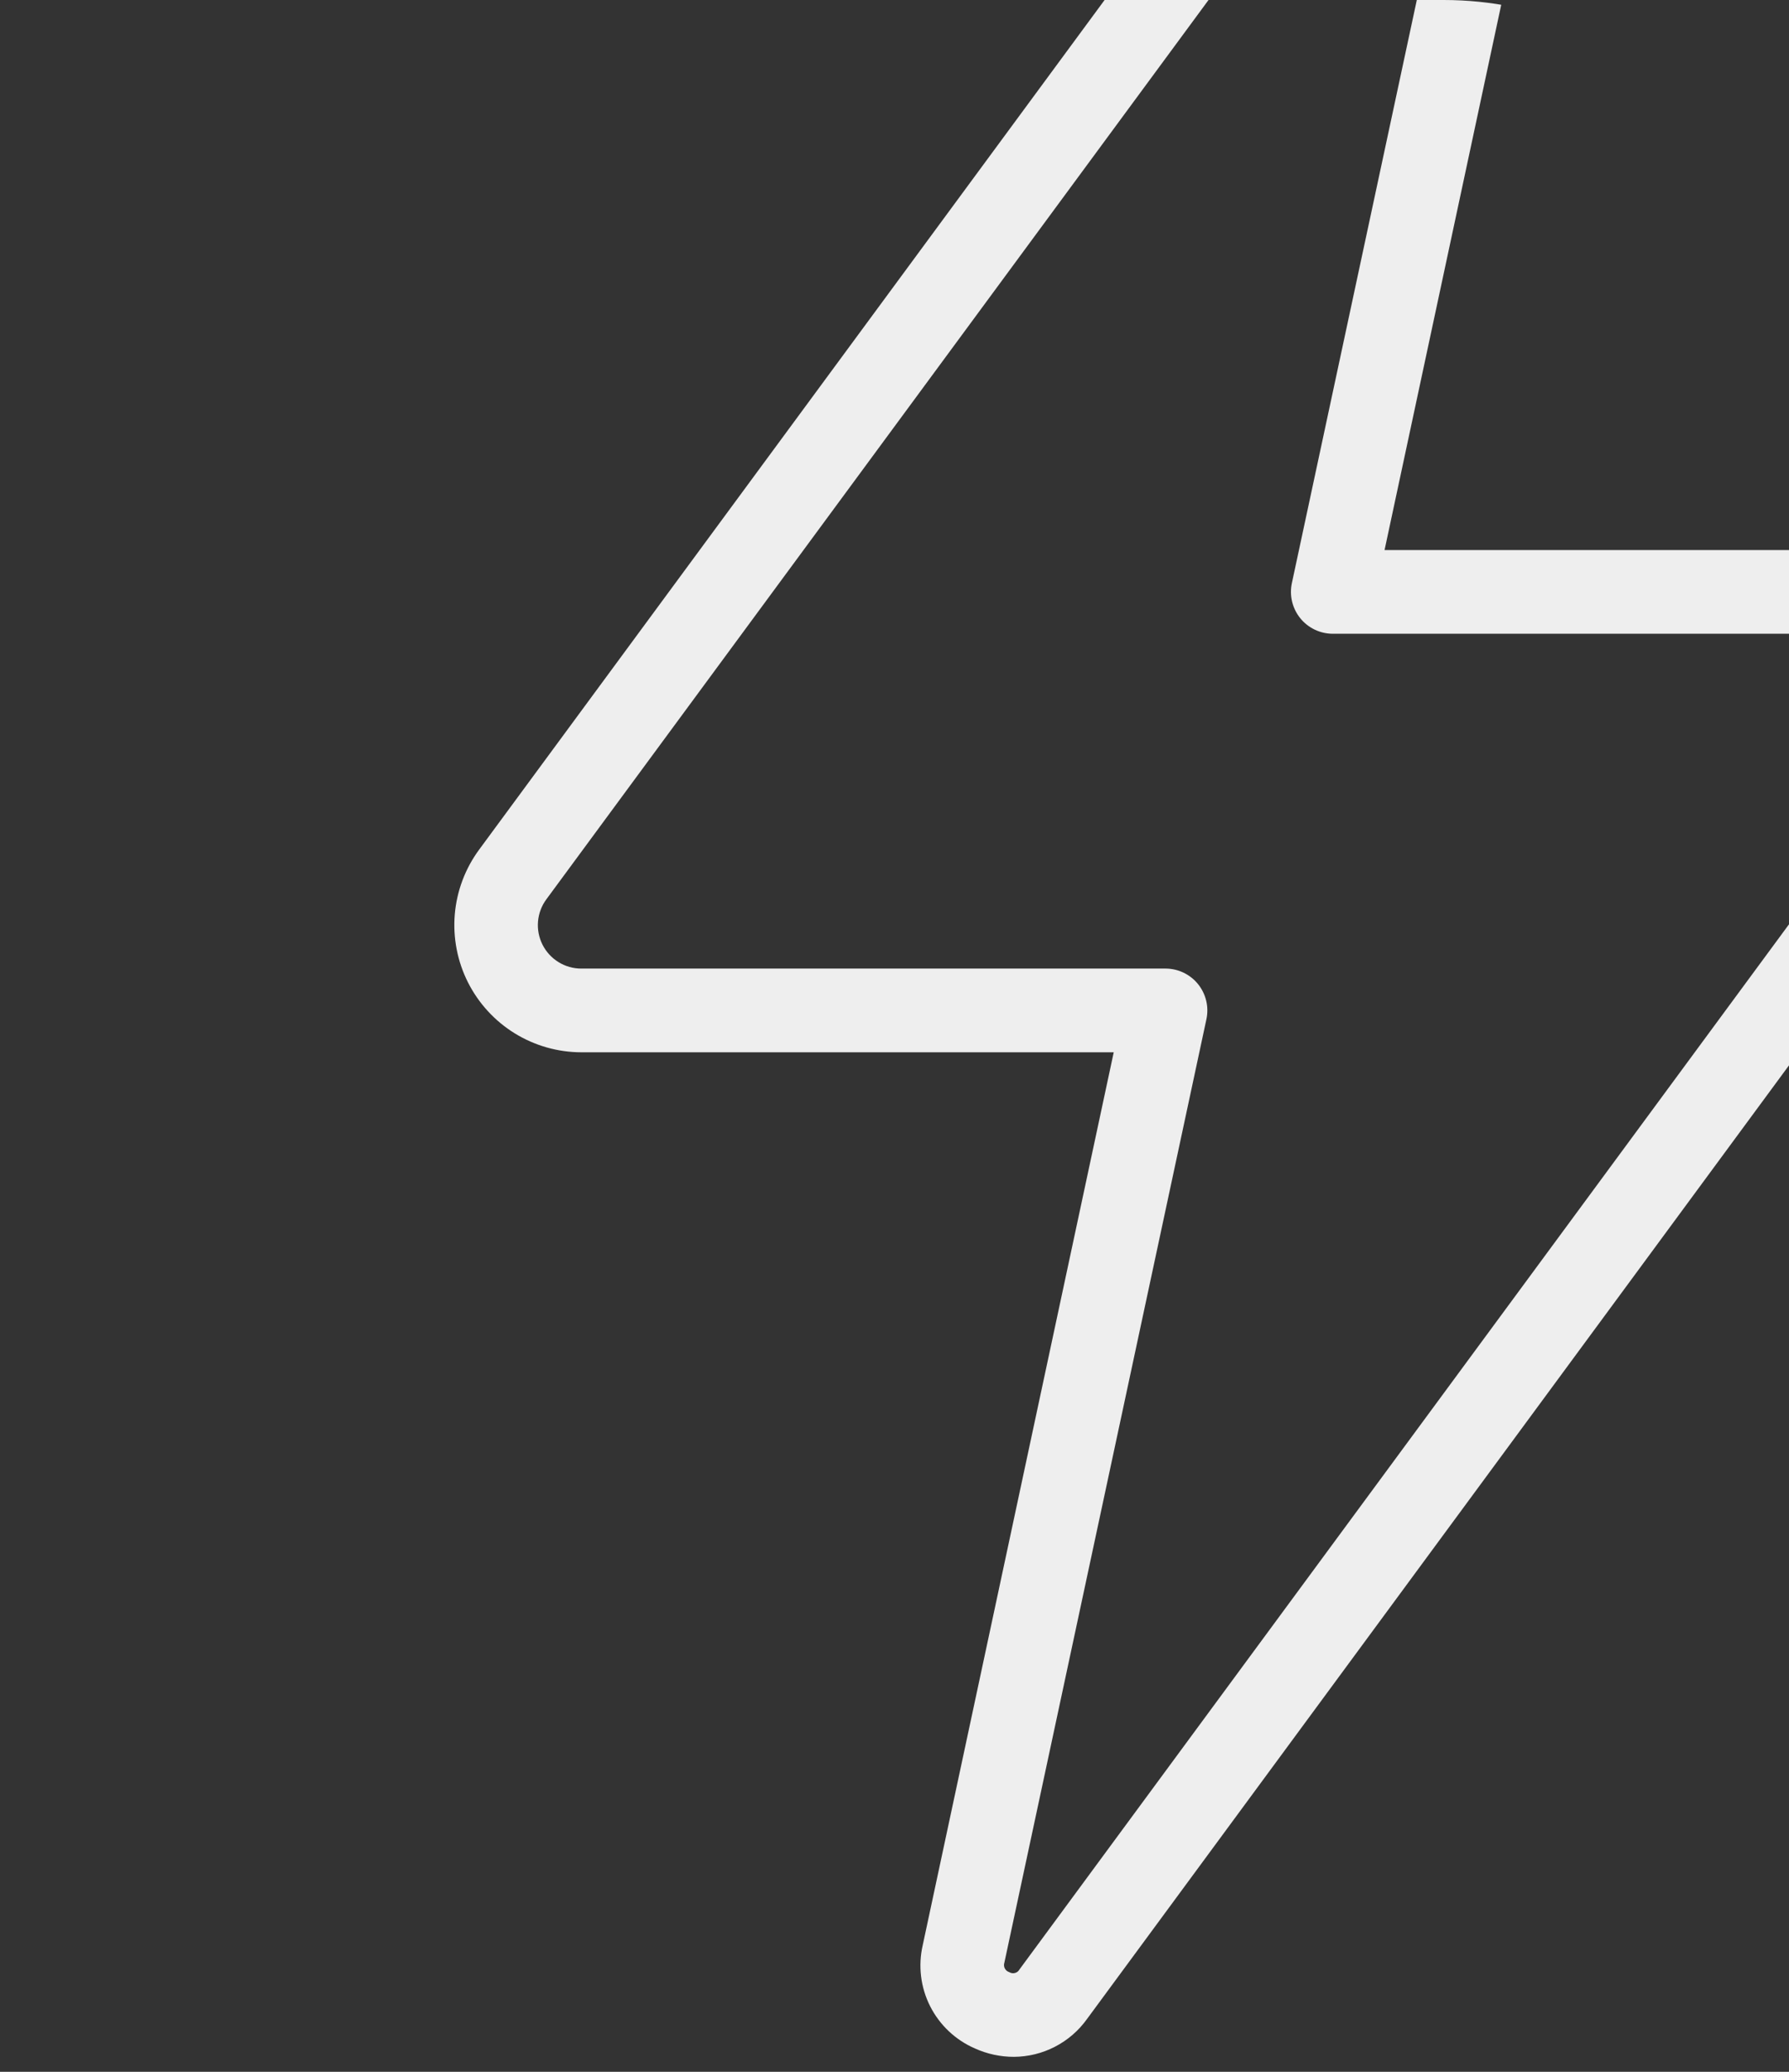 <?xml version="1.0" encoding="UTF-8"?> <svg xmlns="http://www.w3.org/2000/svg" width="57" height="66" viewBox="0 0 57 66" fill="none"><rect x="0" y="0" width="57" height="66" fill="#333333" stroke="none"/><g clip-path="url(#clip0_234_842)"><path d="M18.522 33.522H35.485L29.4 61.963C29.248 62.62 29.331 63.31 29.636 63.912C29.94 64.513 30.446 64.989 31.065 65.257C31.453 65.432 31.875 65.523 32.301 65.523C32.758 65.521 33.207 65.411 33.613 65.201C34.019 64.991 34.369 64.688 34.634 64.317L64.333 23.978C64.778 23.375 65.047 22.66 65.11 21.914C65.173 21.167 65.028 20.418 64.691 19.749C64.353 19.079 63.837 18.517 63.199 18.124C62.561 17.731 61.826 17.523 61.077 17.522H44.114L50.2 -10.919C50.351 -11.576 50.268 -12.264 49.965 -12.865C49.661 -13.467 49.157 -13.943 48.54 -14.211C47.93 -14.499 47.238 -14.563 46.585 -14.393C45.933 -14.222 45.361 -13.828 44.97 -13.278L15.266 27.066C14.822 27.669 14.553 28.384 14.49 29.13C14.428 29.877 14.573 30.626 14.91 31.295C15.248 31.963 15.764 32.526 16.401 32.919C17.039 33.312 17.773 33.521 18.522 33.522ZM17.409 28.647L47.118 -11.695C47.139 -11.729 47.167 -11.758 47.201 -11.778C47.235 -11.798 47.273 -11.809 47.313 -11.811C47.359 -11.81 47.405 -11.8 47.446 -11.779C47.477 -11.77 47.505 -11.755 47.529 -11.734C47.553 -11.714 47.573 -11.689 47.587 -11.661C47.602 -11.632 47.61 -11.602 47.613 -11.57C47.615 -11.538 47.611 -11.507 47.601 -11.477L41.161 18.575C41.119 18.77 41.121 18.971 41.168 19.165C41.214 19.358 41.303 19.539 41.428 19.694C41.553 19.849 41.711 19.973 41.891 20.059C42.071 20.145 42.267 20.189 42.466 20.189H61.077C61.333 20.188 61.585 20.259 61.803 20.394C62.022 20.528 62.199 20.721 62.314 20.95C62.429 21.178 62.479 21.435 62.457 21.691C62.435 21.946 62.343 22.191 62.19 22.397L32.482 62.739C32.467 62.767 32.446 62.791 32.422 62.811C32.397 62.83 32.368 62.844 32.337 62.852C32.307 62.861 32.275 62.862 32.244 62.857C32.212 62.853 32.182 62.841 32.156 62.825C32.125 62.815 32.097 62.8 32.073 62.78C32.049 62.759 32.029 62.734 32.014 62.706C32 62.678 31.991 62.647 31.989 62.615C31.987 62.584 31.991 62.552 32.001 62.522L38.438 32.469C38.48 32.274 38.478 32.073 38.431 31.879C38.385 31.686 38.296 31.505 38.171 31.35C38.046 31.195 37.888 31.071 37.708 30.985C37.529 30.899 37.332 30.855 37.133 30.855H18.522C18.266 30.856 18.014 30.785 17.796 30.65C17.577 30.516 17.401 30.323 17.285 30.094C17.17 29.865 17.12 29.609 17.142 29.353C17.164 29.098 17.256 28.853 17.409 28.647Z" fill="#EEEEEE"></path></g><defs><clipPath id="clip0_234_842"><path d="M0 0H46C52.075 0 57 4.925 57 11V66H0V0Z" fill="white"></path></clipPath></defs></svg> 